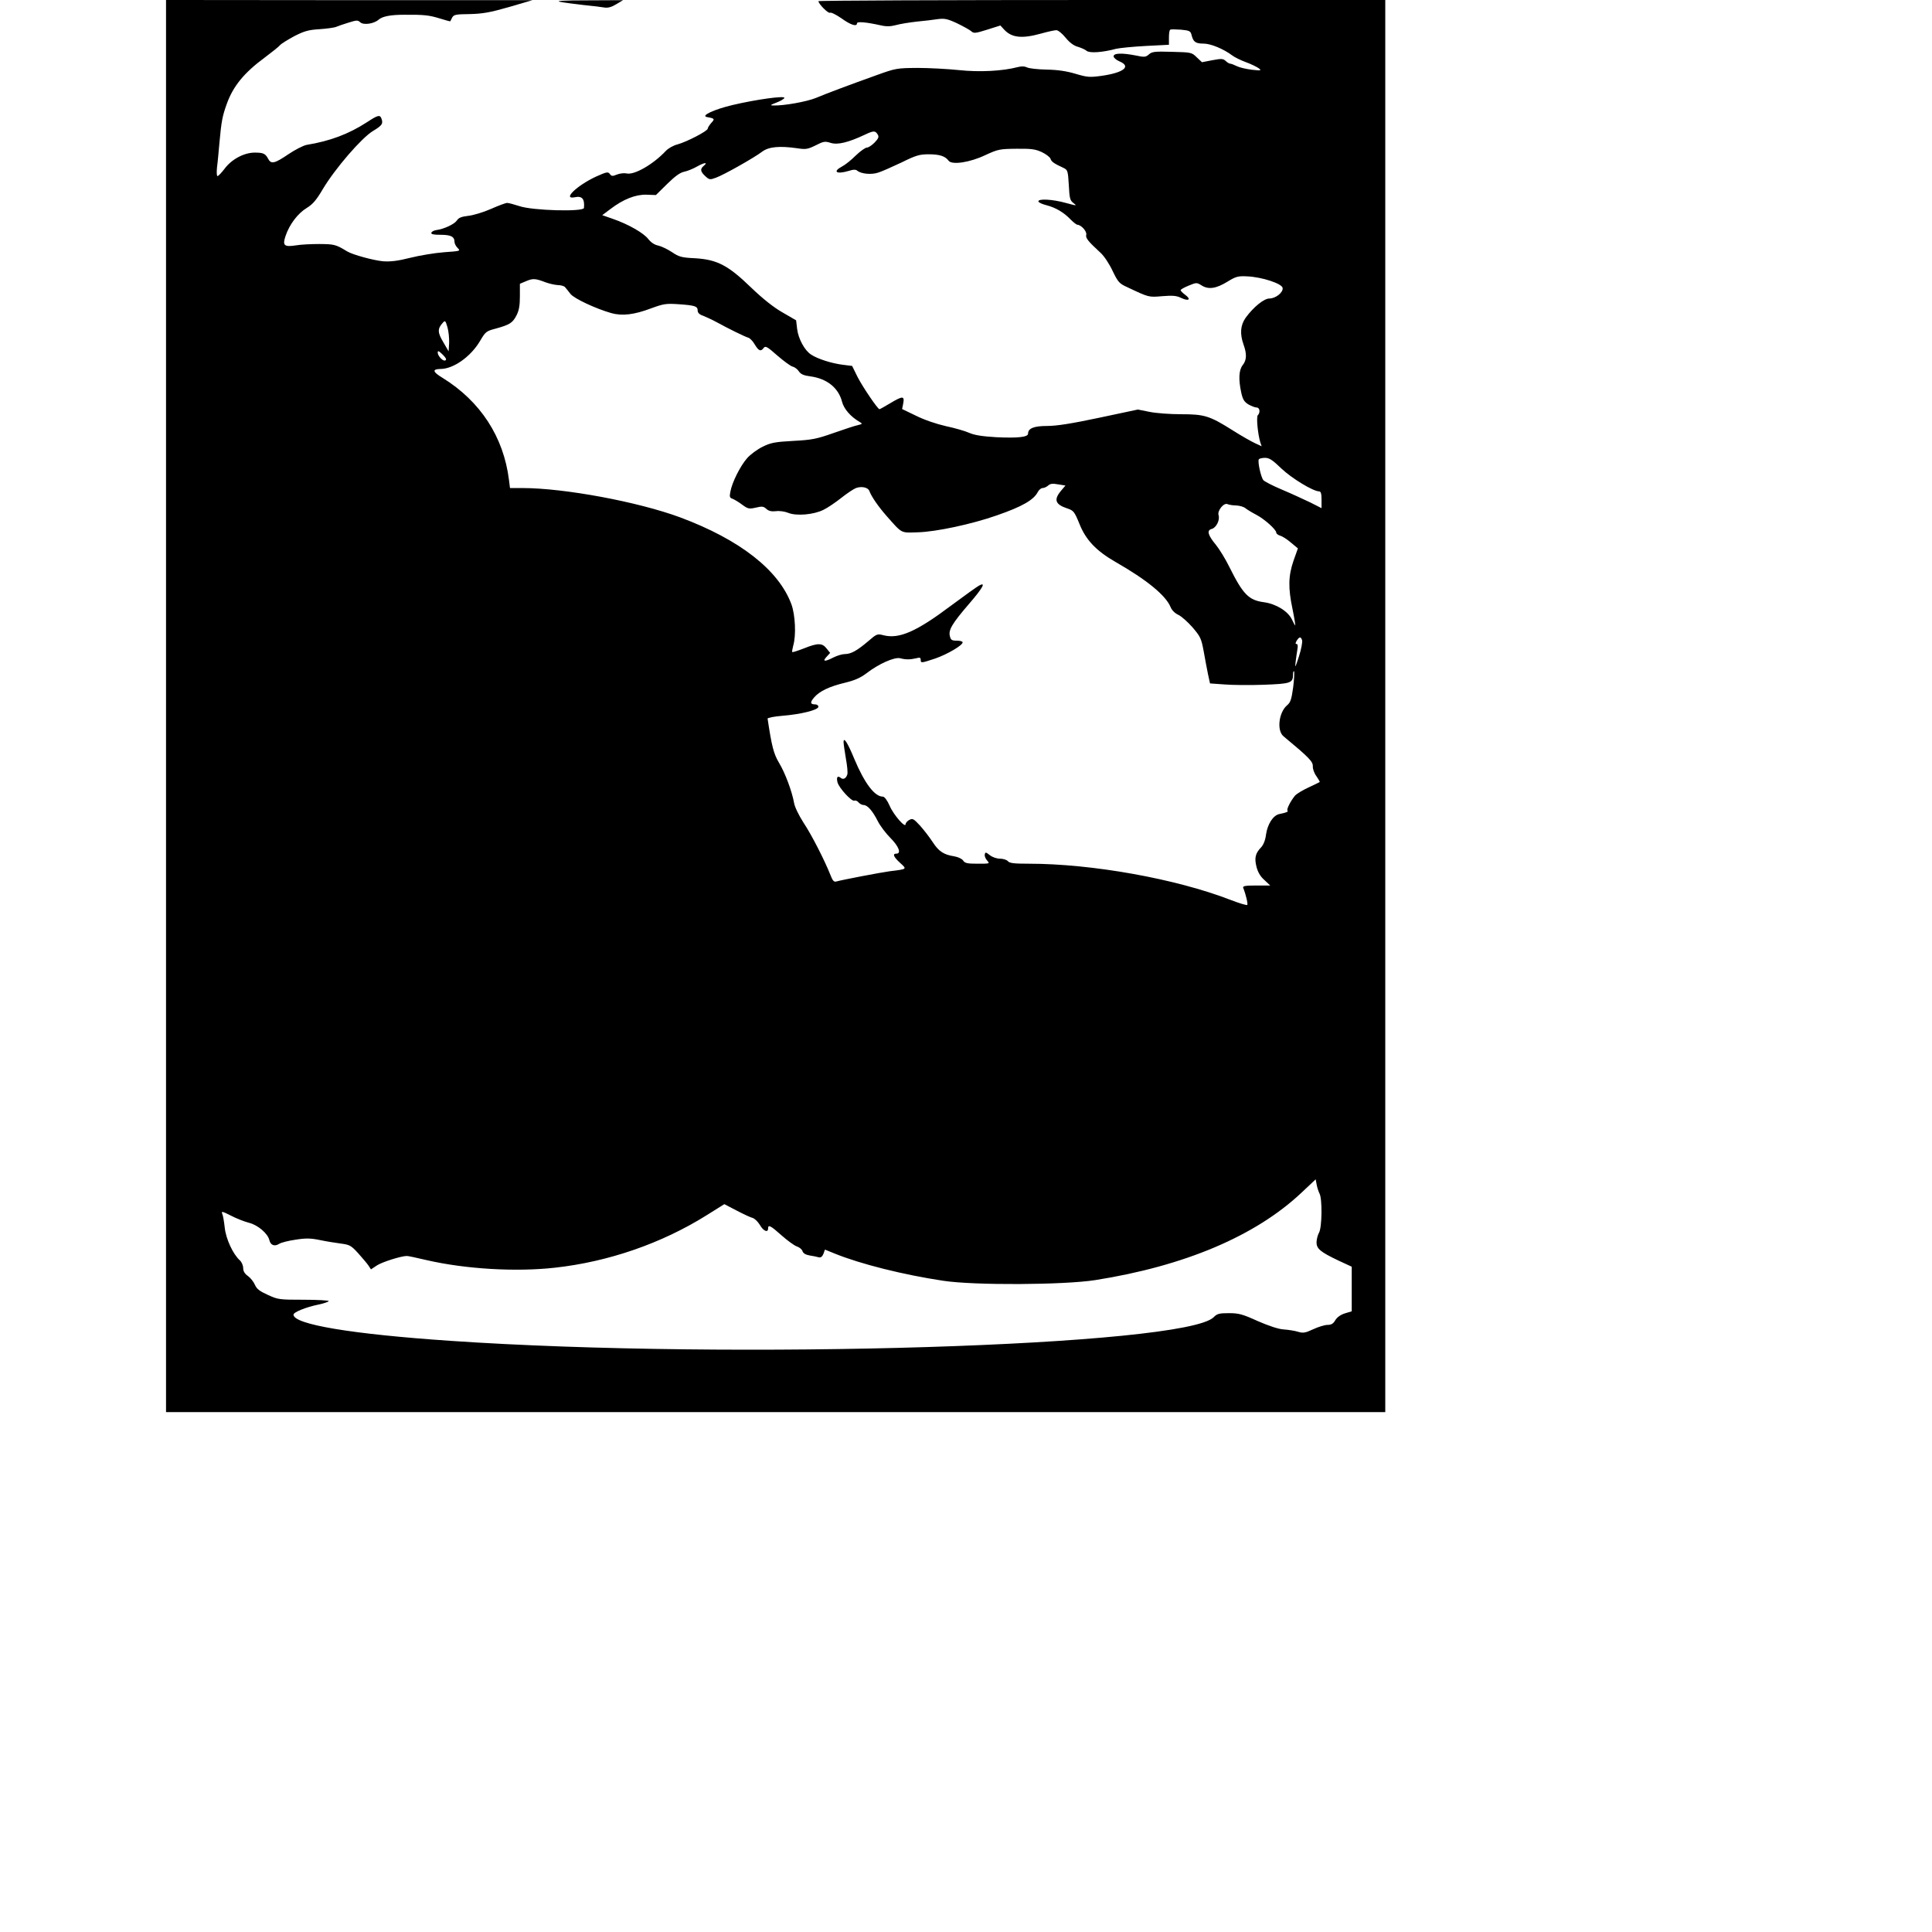 <?xml version="1.0" encoding="UTF-8" standalone="yes"?>
<svg version="1.0" xmlns="http://www.w3.org/2000/svg" width="304.8mm" height="304.8mm" viewBox="0 0 1152 1152" preserveAspectRatio="xMidYMid meet">
  <g transform="translate(0,1152) scale(0.1,-0.1)" fill="#000000" stroke="none">
    <path d="M990 7310 l0 -4210 3635 0 3635 0 0 4210 0 4210 -1690 0 c-929 0
-1690 -3 -1690 -7 1 -17 59 -75 69 -69 6 4 36 -11 68 -33 55 -40 93 -52 93
-30 0 12 56 7 141 -12 34 -8 59 -7 90 1 24 7 80 16 124 21 44 4 101 11 127 15
40 5 57 2 115 -25 37 -18 75 -39 84 -47 15 -14 25 -13 95 9 l79 25 22 -24 c45
-49 106 -56 221 -24 39 11 80 20 91 20 10 0 35 -20 55 -45 24 -29 49 -48 73
-54 19 -6 43 -16 52 -24 17 -15 95 -10 176 12 22 5 102 13 178 17 l137 7 0 43
c0 24 3 45 8 47 4 3 33 2 64 0 51 -5 57 -8 63 -32 10 -41 24 -51 71 -51 44 0
120 -32 172 -71 13 -10 49 -28 79 -39 31 -11 65 -28 77 -36 20 -15 17 -16 -39
-10 -32 4 -73 13 -89 21 -16 8 -34 15 -39 15 -6 0 -19 7 -28 16 -16 15 -26 15
-80 5 l-62 -12 -31 29 c-30 30 -34 30 -148 33 -102 3 -119 1 -137 -15 -19 -17
-27 -18 -78 -7 -82 16 -133 15 -133 -5 0 -8 16 -22 35 -30 72 -30 26 -67 -105
-86 -73 -10 -86 -9 -157 12 -54 16 -107 24 -173 25 -52 1 -104 7 -116 13 -14
7 -32 8 -55 2 -92 -24 -228 -31 -351 -18 -68 7 -179 13 -248 13 -121 -1 -129
-2 -240 -42 -173 -62 -298 -109 -365 -137 -54 -22 -190 -47 -255 -45 -20 0
-16 4 19 17 24 9 46 22 48 28 5 15 -168 -9 -308 -42 -110 -26 -193 -64 -154
-72 46 -8 49 -11 26 -35 -11 -13 -21 -28 -21 -34 0 -14 -123 -78 -180 -94 -25
-6 -56 -24 -70 -39 -75 -80 -189 -146 -235 -134 -14 3 -39 0 -57 -7 -26 -11
-32 -10 -42 4 -11 14 -19 12 -82 -16 -114 -53 -204 -139 -126 -123 43 9 59
-10 54 -64 -3 -24 -307 -16 -385 11 -31 10 -64 19 -73 19 -9 0 -52 -16 -97
-36 -45 -20 -106 -38 -135 -41 -41 -5 -57 -11 -68 -28 -15 -22 -77 -51 -123
-57 -14 -2 -26 -9 -29 -15 -3 -10 13 -13 55 -13 61 0 83 -11 83 -42 0 -10 8
-26 19 -37 18 -18 16 -18 -81 -25 -54 -4 -145 -19 -201 -33 -75 -19 -118 -24
-162 -21 -57 5 -182 39 -215 59 -69 42 -77 43 -165 44 -49 0 -112 -3 -140 -8
-71 -11 -82 -1 -62 57 23 68 73 134 126 166 36 22 58 48 95 111 73 123 232
307 300 348 55 33 62 44 50 75 -9 23 -21 20 -88 -24 -107 -69 -217 -111 -358
-134 -20 -4 -69 -29 -109 -56 -82 -56 -103 -60 -120 -27 -17 31 -28 37 -80 37
-63 0 -137 -39 -179 -95 -19 -25 -38 -45 -43 -45 -5 0 -6 23 -3 53 4 28 10 97
15 152 11 120 17 153 43 225 38 106 103 186 228 278 41 31 82 63 90 73 8 9 47
33 86 54 59 30 84 37 150 41 43 3 88 9 99 14 11 5 44 16 73 25 48 15 55 16 70
2 20 -18 82 -9 110 16 23 20 73 29 152 29 120 1 150 -3 212 -22 34 -11 62 -18
63 -17 0 1 5 11 11 22 10 18 22 20 105 21 77 2 119 9 234 42 l140 41 -1092 0
-1093 1 0 -4210z m4244 3407 c8 -13 4 -23 -19 -47 -16 -16 -36 -30 -46 -30 -9
0 -39 -21 -66 -47 -27 -27 -63 -56 -81 -65 -60 -32 -35 -49 39 -27 27 9 42 9
51 1 23 -19 85 -25 125 -11 20 6 83 34 138 60 87 43 108 49 163 49 64 0 98
-11 118 -38 19 -27 127 -11 219 33 76 35 86 37 185 38 88 1 113 -2 152 -20 25
-12 49 -30 52 -40 6 -18 21 -28 77 -54 25 -12 27 -17 32 -102 4 -80 7 -92 28
-108 23 -17 20 -17 -46 1 -78 22 -169 27 -163 8 2 -6 24 -16 49 -22 54 -14
103 -43 143 -85 17 -17 35 -31 40 -31 23 -1 58 -40 53 -60 -5 -19 10 -38 86
-108 20 -18 52 -66 71 -107 33 -68 40 -76 89 -98 129 -61 126 -60 208 -53 62
5 85 3 113 -11 45 -21 60 -8 23 19 -15 11 -27 23 -27 28 0 4 21 16 48 27 46
19 48 19 77 1 41 -26 87 -19 155 23 49 30 62 34 118 31 87 -4 206 -43 210 -69
4 -27 -42 -63 -79 -63 -32 0 -94 -50 -141 -114 -32 -45 -36 -96 -13 -161 20
-55 19 -92 -5 -122 -23 -29 -26 -84 -9 -163 9 -41 17 -55 42 -71 18 -10 40
-19 50 -19 19 0 23 -30 7 -46 -10 -10 0 -113 15 -162 l8 -23 -39 18 c-22 10
-82 44 -134 77 -138 87 -168 96 -308 96 -64 0 -148 6 -187 14 l-70 14 -231
-49 c-165 -35 -254 -49 -310 -49 -79 0 -114 -14 -114 -46 0 -21 -64 -27 -190
-21 -83 5 -129 12 -161 26 -24 11 -87 29 -139 40 -57 13 -128 37 -178 62 l-83
40 7 35 c8 44 -4 44 -79 -1 -32 -19 -60 -35 -63 -35 -10 0 -99 131 -130 191
l-33 67 -56 7 c-65 8 -151 35 -189 61 -38 24 -76 94 -83 153 l-6 51 -81 47
c-53 30 -117 81 -187 148 -137 133 -203 167 -333 175 -82 4 -97 8 -140 37 -27
18 -64 35 -82 39 -21 4 -42 18 -58 38 -27 36 -119 89 -212 121 l-63 22 48 36
c77 59 151 88 216 86 l56 -2 67 66 c48 47 77 68 102 73 19 4 54 18 78 32 43
24 66 26 37 2 -21 -18 -19 -33 10 -60 24 -22 28 -23 63 -10 46 16 230 120 277
156 39 29 103 35 208 20 52 -8 63 -6 110 17 47 24 56 26 90 15 41 -13 104 2
202 48 55 26 64 26 79 1z m-1979 -881 c22 -8 54 -15 72 -16 18 0 37 -6 42 -12
6 -7 21 -25 33 -41 23 -28 149 -87 243 -114 65 -18 136 -10 239 29 74 27 88
29 163 24 98 -7 113 -12 113 -38 0 -13 11 -24 33 -31 17 -7 55 -24 82 -39 71
-39 167 -86 188 -92 9 -3 27 -21 38 -41 23 -38 36 -43 53 -19 10 13 21 7 81
-46 38 -33 79 -63 91 -66 13 -3 30 -16 38 -29 11 -16 28 -24 67 -29 100 -13
169 -69 190 -152 11 -42 51 -89 105 -120 18 -11 17 -12 -11 -19 -16 -3 -82
-25 -145 -47 -102 -36 -129 -41 -241 -47 -109 -6 -134 -11 -182 -35 -31 -15
-73 -46 -93 -69 -40 -46 -89 -143 -99 -199 -6 -30 -4 -37 13 -42 10 -4 36 -19
57 -35 34 -25 41 -27 81 -18 37 9 47 8 63 -7 14 -13 31 -17 58 -14 21 3 54 -2
73 -10 49 -20 152 -11 210 18 25 12 72 44 106 71 34 27 73 53 88 59 34 12 72
4 80 -18 12 -33 53 -92 101 -147 97 -109 83 -102 187 -99 109 3 321 48 472
101 150 52 221 92 245 141 7 12 19 22 28 22 9 0 24 7 33 15 12 11 27 13 59 7
l44 -7 -27 -32 c-44 -53 -34 -81 39 -105 36 -12 42 -19 72 -93 38 -95 100
-160 215 -226 187 -107 299 -199 328 -269 7 -18 26 -37 46 -46 19 -9 57 -43
85 -75 46 -54 52 -65 66 -141 8 -46 20 -108 26 -138 l12 -55 85 -6 c47 -4 153
-5 235 -2 162 6 175 10 175 62 0 13 3 22 6 18 3 -3 1 -45 -5 -94 -10 -73 -16
-91 -36 -108 -50 -42 -63 -151 -22 -185 153 -127 176 -151 175 -179 -1 -16 9
-43 22 -60 12 -18 21 -33 19 -34 -2 -2 -32 -16 -66 -32 -35 -16 -71 -38 -81
-49 -26 -31 -52 -82 -45 -89 6 -7 -5 -12 -49 -21 -37 -8 -70 -60 -79 -122 -4
-33 -15 -61 -29 -76 -35 -36 -41 -64 -28 -116 8 -32 23 -58 47 -79 l35 -33
-83 0 c-67 0 -82 -3 -78 -14 17 -43 29 -97 24 -102 -3 -3 -48 10 -99 30 -325
126 -826 216 -1204 216 -87 0 -114 3 -124 15 -7 8 -28 15 -47 15 -20 0 -46 9
-61 21 -24 19 -27 19 -30 4 -2 -9 4 -25 14 -36 17 -19 16 -19 -57 -19 -61 0
-76 3 -86 19 -7 10 -29 21 -53 25 -63 10 -92 29 -128 84 -18 28 -52 72 -75 98
-39 42 -45 46 -65 35 -12 -6 -22 -18 -22 -25 0 -27 -72 55 -95 109 -15 34 -31
55 -41 55 -49 0 -109 80 -170 225 -40 97 -64 134 -64 100 0 -11 7 -56 14 -99
8 -43 12 -86 8 -95 -8 -24 -25 -31 -39 -19 -19 15 -27 4 -19 -27 9 -34 84
-115 100 -109 7 3 19 -2 26 -11 7 -8 20 -15 29 -15 24 0 54 -35 85 -96 14 -28
48 -73 76 -101 49 -49 66 -93 35 -93 -25 0 -17 -19 22 -55 42 -38 44 -37 -62
-50 -53 -7 -288 -52 -318 -61 -14 -4 -22 4 -35 38 -33 84 -112 240 -161 313
-28 44 -52 93 -56 117 -12 68 -53 179 -90 240 -32 54 -43 97 -68 263 -1 5 39
13 88 17 112 9 215 35 215 54 0 8 -9 14 -19 14 -30 0 -32 12 -6 42 32 37 91
65 183 87 58 14 92 29 128 56 72 56 168 99 202 90 34 -9 60 -8 95 0 21 6 27 4
27 -9 0 -21 3 -20 88 8 71 25 162 78 162 96 0 6 -16 10 -35 10 -29 0 -36 4
-41 27 -10 36 14 76 113 191 83 96 104 134 62 111 -12 -6 -87 -60 -168 -120
-206 -155 -309 -200 -402 -177 -38 10 -41 9 -93 -36 -66 -56 -102 -76 -139
-76 -15 0 -45 -9 -67 -20 -52 -27 -68 -25 -42 3 l22 24 -21 26 c-26 34 -53 34
-135 1 -36 -14 -67 -24 -70 -22 -2 2 1 20 6 39 18 61 12 183 -11 246 -76 205
-309 386 -663 518 -251 93 -692 175 -941 175 l-74 0 -6 48 c-32 257 -170 469
-396 609 -60 36 -63 52 -13 53 78 0 182 74 237 168 32 54 36 58 94 73 83 23
100 34 123 79 15 29 20 59 20 114 l0 74 38 16 c40 17 55 16 117 -8z m-577
-361 l-3 -50 -32 55 c-34 57 -35 79 -4 114 15 17 17 16 29 -25 7 -24 11 -66
10 -94z m-18 -97 c0 -4 -4 -8 -9 -8 -15 0 -41 30 -41 47 0 13 5 12 25 -7 14
-13 25 -27 25 -32z m4981 -652 c61 -58 189 -136 225 -136 10 0 14 -14 14 -50
l0 -50 -67 34 c-38 18 -113 53 -168 76 -55 23 -105 49 -112 57 -15 19 -35 111
-27 124 3 5 20 9 37 9 26 0 45 -13 98 -64z m-269 -220 c20 -1 45 -8 55 -17 10
-8 38 -25 63 -38 50 -26 120 -89 120 -107 0 -6 10 -14 23 -18 12 -3 41 -21 64
-41 l42 -35 -26 -73 c-31 -90 -33 -162 -6 -289 11 -54 18 -98 16 -98 -1 0 -11
17 -20 37 -24 49 -94 92 -166 102 -91 12 -125 46 -207 211 -23 47 -59 105 -79
130 -49 59 -57 88 -26 96 27 7 50 53 41 82 -9 26 31 76 53 66 9 -4 33 -8 53
-8z m392 -804 c3 -10 -5 -54 -19 -97 -21 -65 -24 -72 -20 -35 3 25 8 60 11 78
4 20 2 32 -5 32 -8 0 -7 6 1 20 16 25 25 25 32 2z m104 -3299 c17 -31 15 -202
-3 -233 -8 -14 -14 -39 -15 -57 0 -39 23 -58 130 -109 l80 -37 0 -133 0 -133
-40 -12 c-26 -8 -47 -23 -58 -41 -12 -21 -24 -28 -47 -28 -16 0 -55 -12 -85
-26 -47 -22 -60 -24 -90 -15 -19 6 -58 12 -86 14 -32 2 -88 21 -155 50 -90 41
-113 47 -171 47 -57 0 -71 -3 -91 -24 -172 -172 -2869 -256 -4552 -141 -589
40 -935 98 -935 156 0 15 75 45 148 60 34 7 62 17 62 21 0 4 -68 8 -150 8
-144 0 -153 1 -213 29 -49 22 -66 35 -77 60 -7 17 -26 41 -41 52 -20 14 -29
29 -29 48 0 15 -9 36 -20 46 -41 37 -83 128 -90 195 -4 36 -10 73 -15 83 -7
16 2 14 51 -11 32 -17 81 -36 108 -43 53 -13 112 -63 122 -103 7 -31 31 -40
58 -23 12 8 56 19 98 25 62 10 91 9 145 -2 38 -8 94 -17 125 -21 53 -7 61 -11
104 -58 25 -28 53 -61 61 -73 l15 -23 36 24 c31 20 141 55 177 56 6 1 60 -11
120 -25 231 -53 529 -71 763 -45 319 35 637 145 904 312 l107 67 73 -38 c40
-21 83 -41 95 -44 12 -3 32 -22 44 -42 21 -37 49 -48 49 -21 0 25 15 17 80
-41 35 -31 76 -61 91 -66 16 -5 31 -18 34 -28 4 -13 19 -22 43 -26 20 -3 45
-8 54 -11 12 -3 21 4 28 21 l9 25 59 -24 c153 -62 407 -126 647 -162 186 -28
718 -25 905 4 533 84 956 263 1230 521 l85 80 6 -32 c3 -17 11 -41 17 -53z"/>
    <path d="M3340 11509 c25 -5 88 -13 140 -19 52 -5 109 -12 125 -15 21 -3 42 3
70 20 l40 24 -210 -1 c-146 0 -196 -3 -165 -9z"/>
  </g>
</svg>
